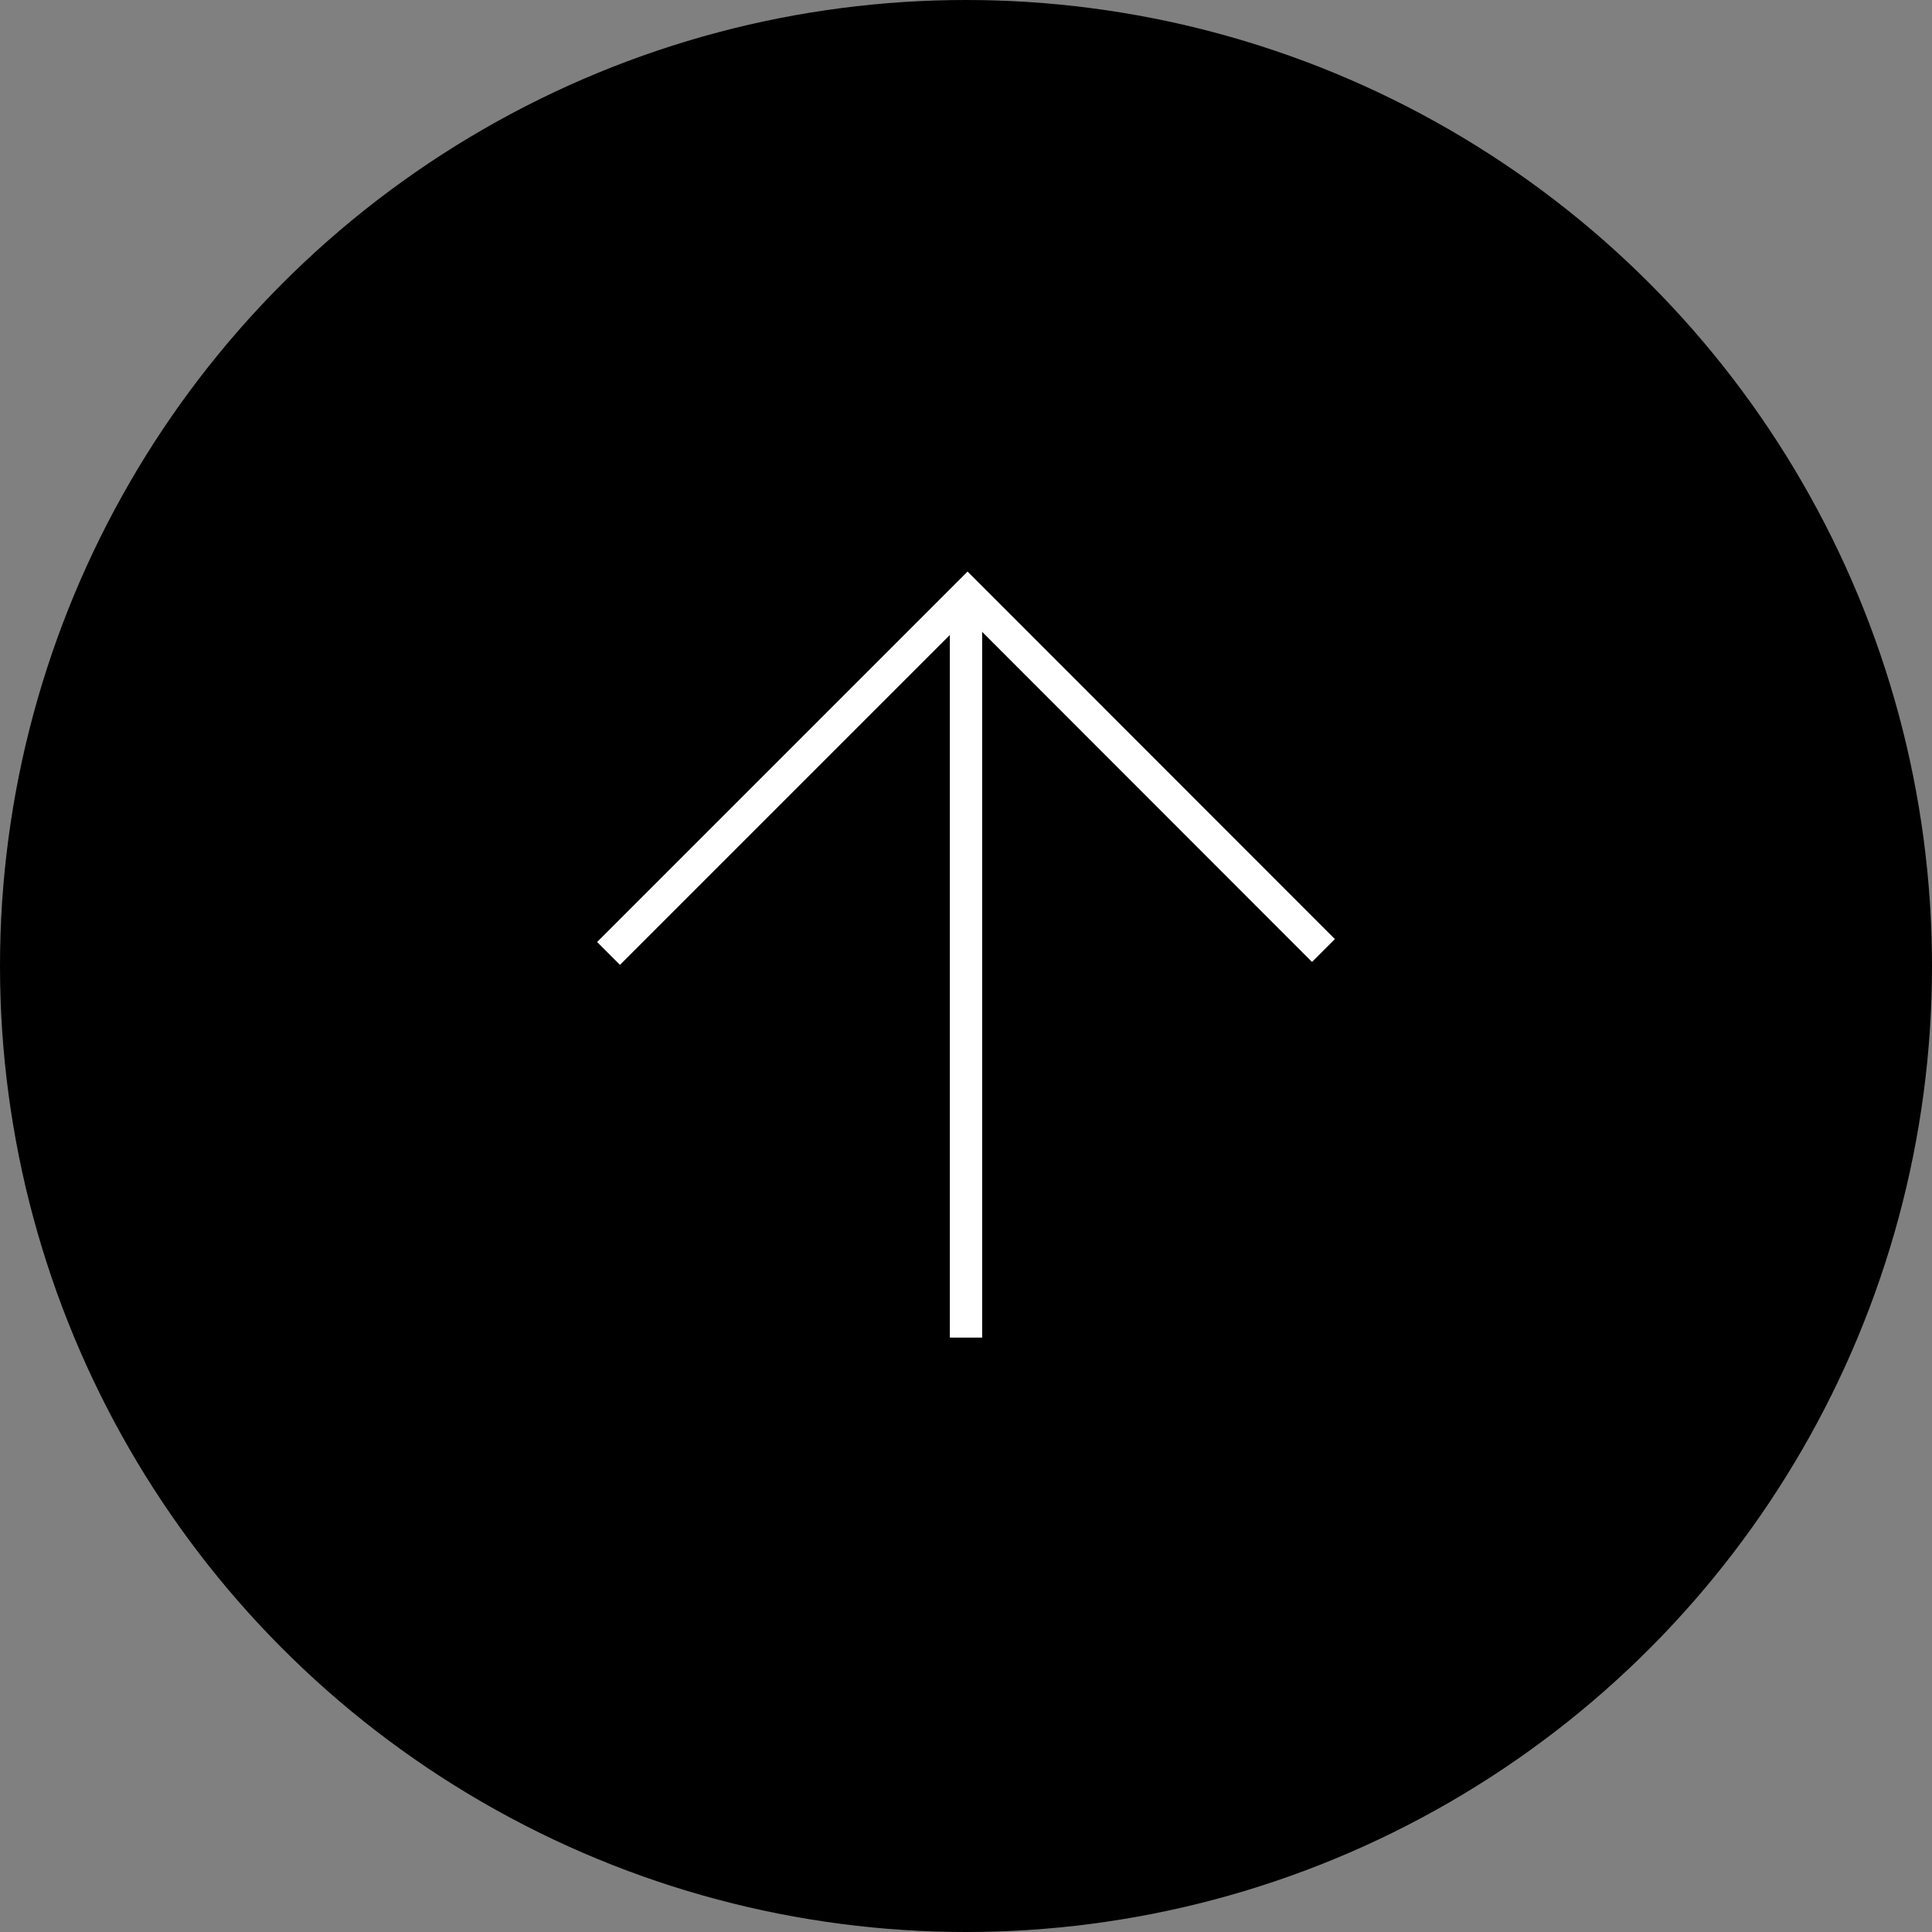 <?xml version="1.0" encoding="UTF-8"?>
<svg id="_レイヤー_2" data-name="レイヤー 2" xmlns="http://www.w3.org/2000/svg" viewBox="0 0 86.1 86.1">
  <rect x="0" y="0" width="86.1" height="86.1" fill="#808080" stroke="none"/>
  <defs>
    <style>
      .cls-1 {
        fill: none;
        stroke: #fff;
        stroke-miterlimit: 10;
        stroke-width: 1.44px;
      }
    </style>
  </defs>
  <g id="_文字" data-name="文字">
    <g>
      <circle cx="43.05" cy="43.05" r="43.05"/>
      <g>
        <line class="cls-1" x1="43.05" y1="27.04" x2="43.05" y2="59.61"/>
        <polyline class="cls-1" points="58.98 42.36 43.12 26.49 27.12 42.49"/>
      </g>
    </g>
  </g>
</svg>